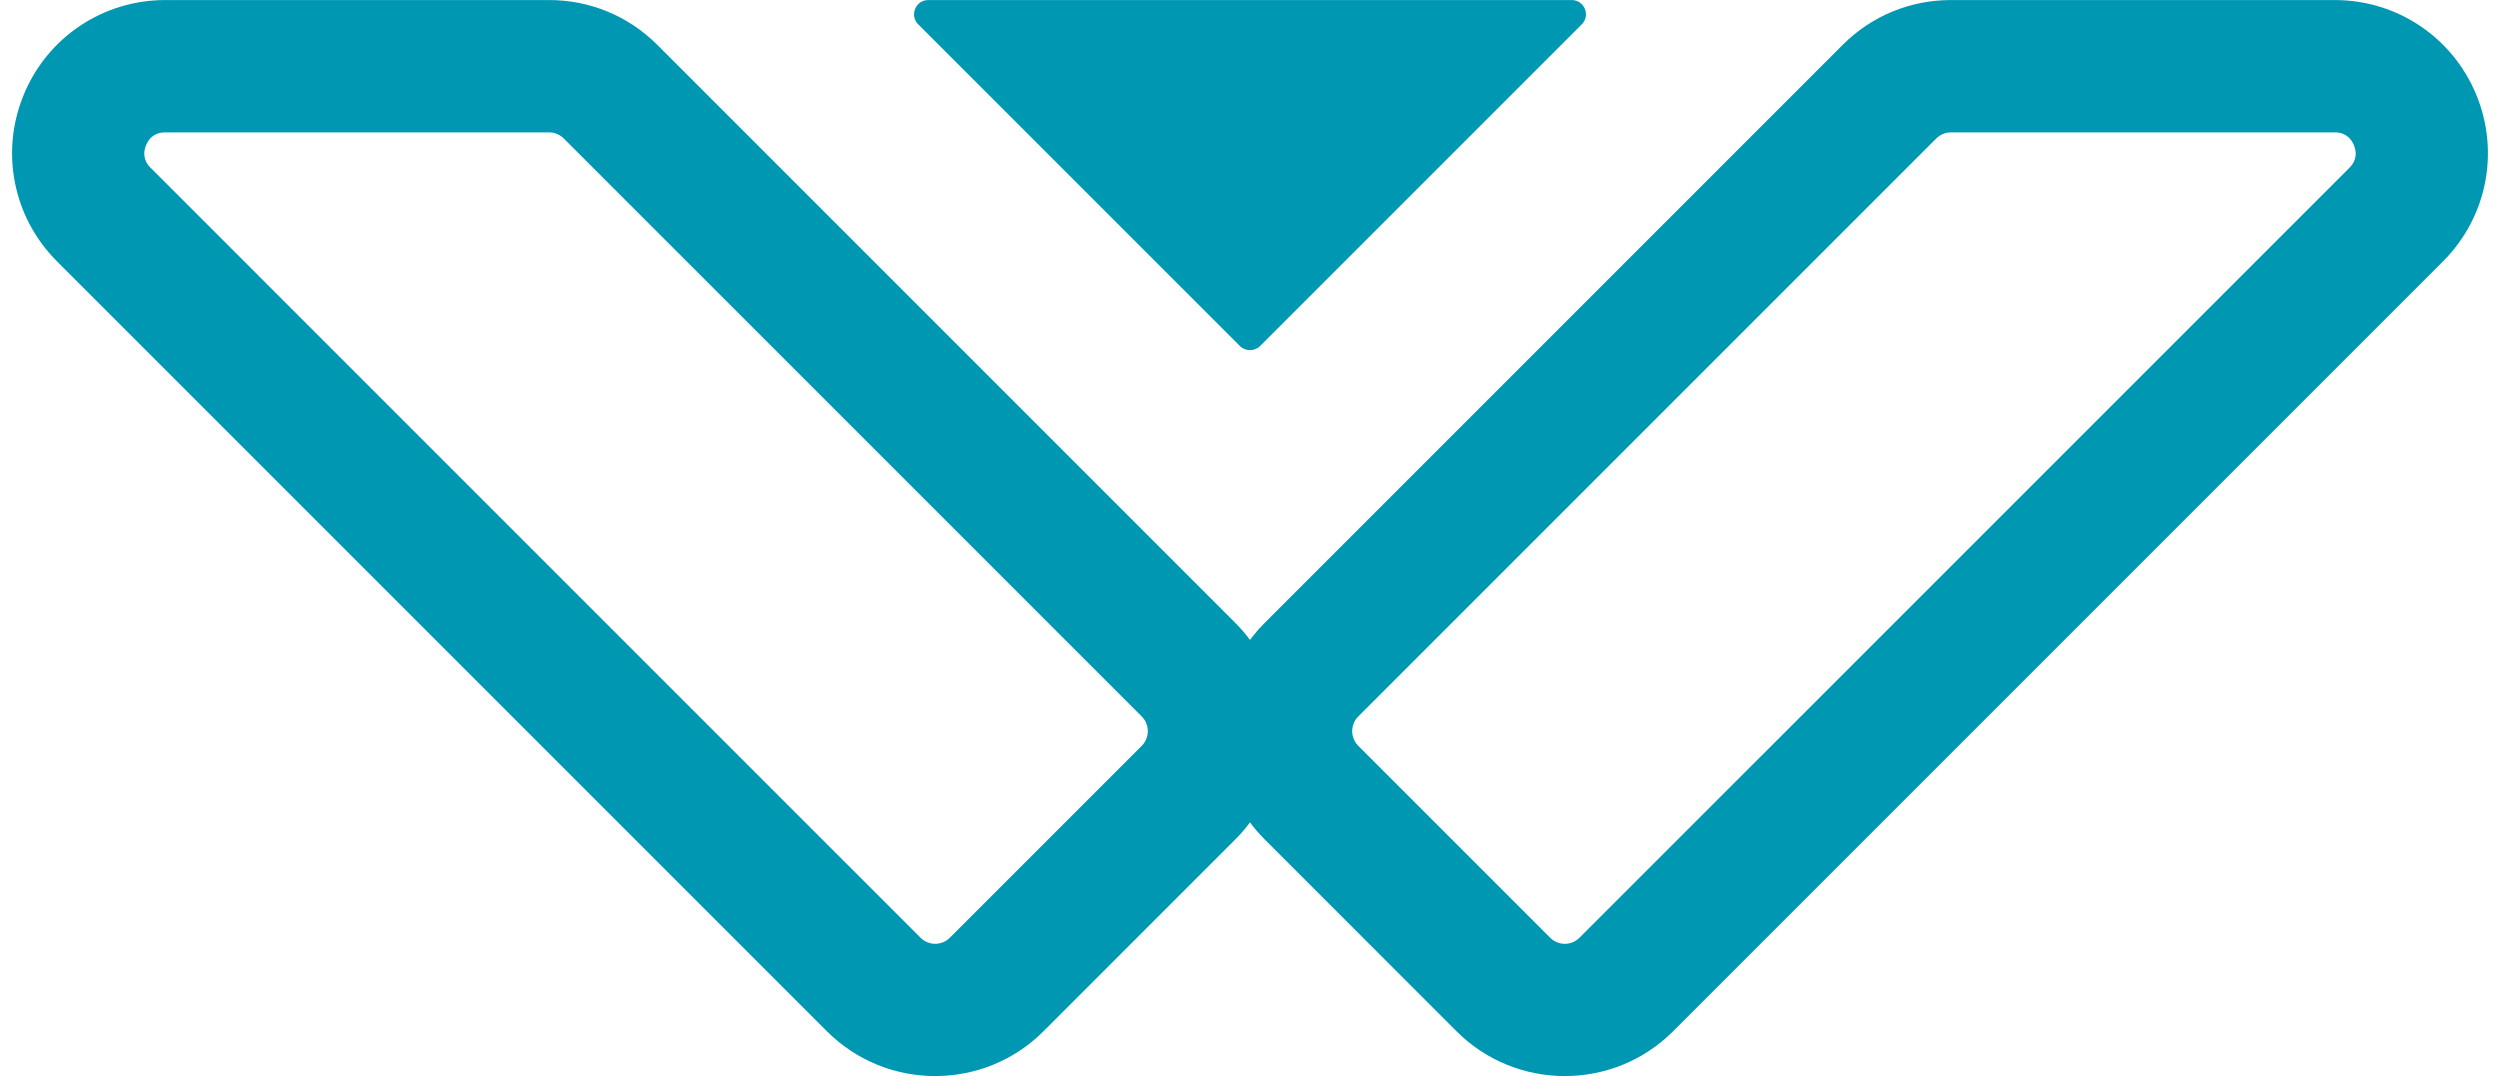<?xml version="1.0" encoding="UTF-8" standalone="no"?><svg xmlns="http://www.w3.org/2000/svg" xmlns:xlink="http://www.w3.org/1999/xlink" fill="#0097b2" height="459.9" preserveAspectRatio="xMidYMid meet" version="1" viewBox="473.1 773.2 1053.8 459.9" width="1053.8" zoomAndPan="magnify"><g id="change1_1"><path d="M 1463.441 843.91 L 1229.531 1077.82 L 1138.879 1168.469 C 1137.172 1170.18 1134.941 1171.031 1132.699 1171.031 C 1130.461 1171.031 1128.219 1170.18 1126.52 1168.469 L 1045.621 1087.57 C 1042.988 1084.941 1042.391 1081.031 1043.828 1077.82 C 1044.25 1076.871 1044.84 1075.988 1045.621 1075.219 L 1289.281 831.559 C 1290.93 829.91 1293.129 829 1295.461 829 L 1457.262 829 C 1462.078 829 1464.309 831.93 1465.328 834.391 C 1466.352 836.852 1466.852 840.512 1463.441 843.91 Z M 954.379 1087.57 L 873.48 1168.469 C 871.777 1170.18 869.539 1171.031 867.301 1171.031 C 865.066 1171.031 862.824 1170.18 861.121 1168.469 L 770.465 1077.82 L 589.449 896.801 L 536.562 843.91 C 533.152 840.5 533.648 836.852 534.668 834.391 C 535.688 831.93 537.918 829 542.742 829 L 704.543 829 C 706.871 829 709.066 829.91 710.719 831.559 L 954.379 1075.219 C 955.156 1075.988 955.75 1076.871 956.172 1077.82 C 957.613 1081.031 957.012 1084.941 954.379 1087.57 Z M 1516.859 813.039 C 1506.84 788.852 1483.441 773.219 1457.262 773.219 L 1295.461 773.219 C 1278.219 773.219 1262.02 779.93 1249.84 792.109 L 1216.238 825.711 L 1006.18 1035.781 C 1003.91 1038.039 1001.852 1040.441 1000 1042.941 C 998.145 1040.441 996.09 1038.039 993.82 1035.781 L 783.758 825.711 L 750.164 792.109 C 737.973 779.93 721.773 773.219 704.543 773.219 L 542.742 773.219 C 516.555 773.219 493.156 788.852 483.137 813.039 C 473.113 837.238 478.602 864.84 497.117 883.359 L 589.449 975.691 L 691.582 1077.82 L 821.68 1207.922 C 846.836 1233.07 887.766 1233.07 912.922 1207.922 L 993.82 1127.02 C 996.09 1124.75 998.145 1122.352 1000 1119.852 C 1001.852 1122.352 1003.91 1124.75 1006.18 1127.02 L 1087.078 1207.922 C 1112.23 1233.07 1153.16 1233.07 1178.32 1207.922 L 1410.551 975.691 L 1502.879 883.359 C 1521.398 864.84 1526.891 837.238 1516.859 813.039" fill="inherit"/><path d="M 1135.609 773.219 C 1140.949 773.219 1143.629 779.68 1139.852 783.461 L 1004.289 919.02 C 1001.922 921.391 998.078 921.391 995.711 919.02 L 860.148 783.461 C 856.371 779.68 859.047 773.219 864.391 773.219 L 1135.609 773.219" fill="inherit"/></g></svg>